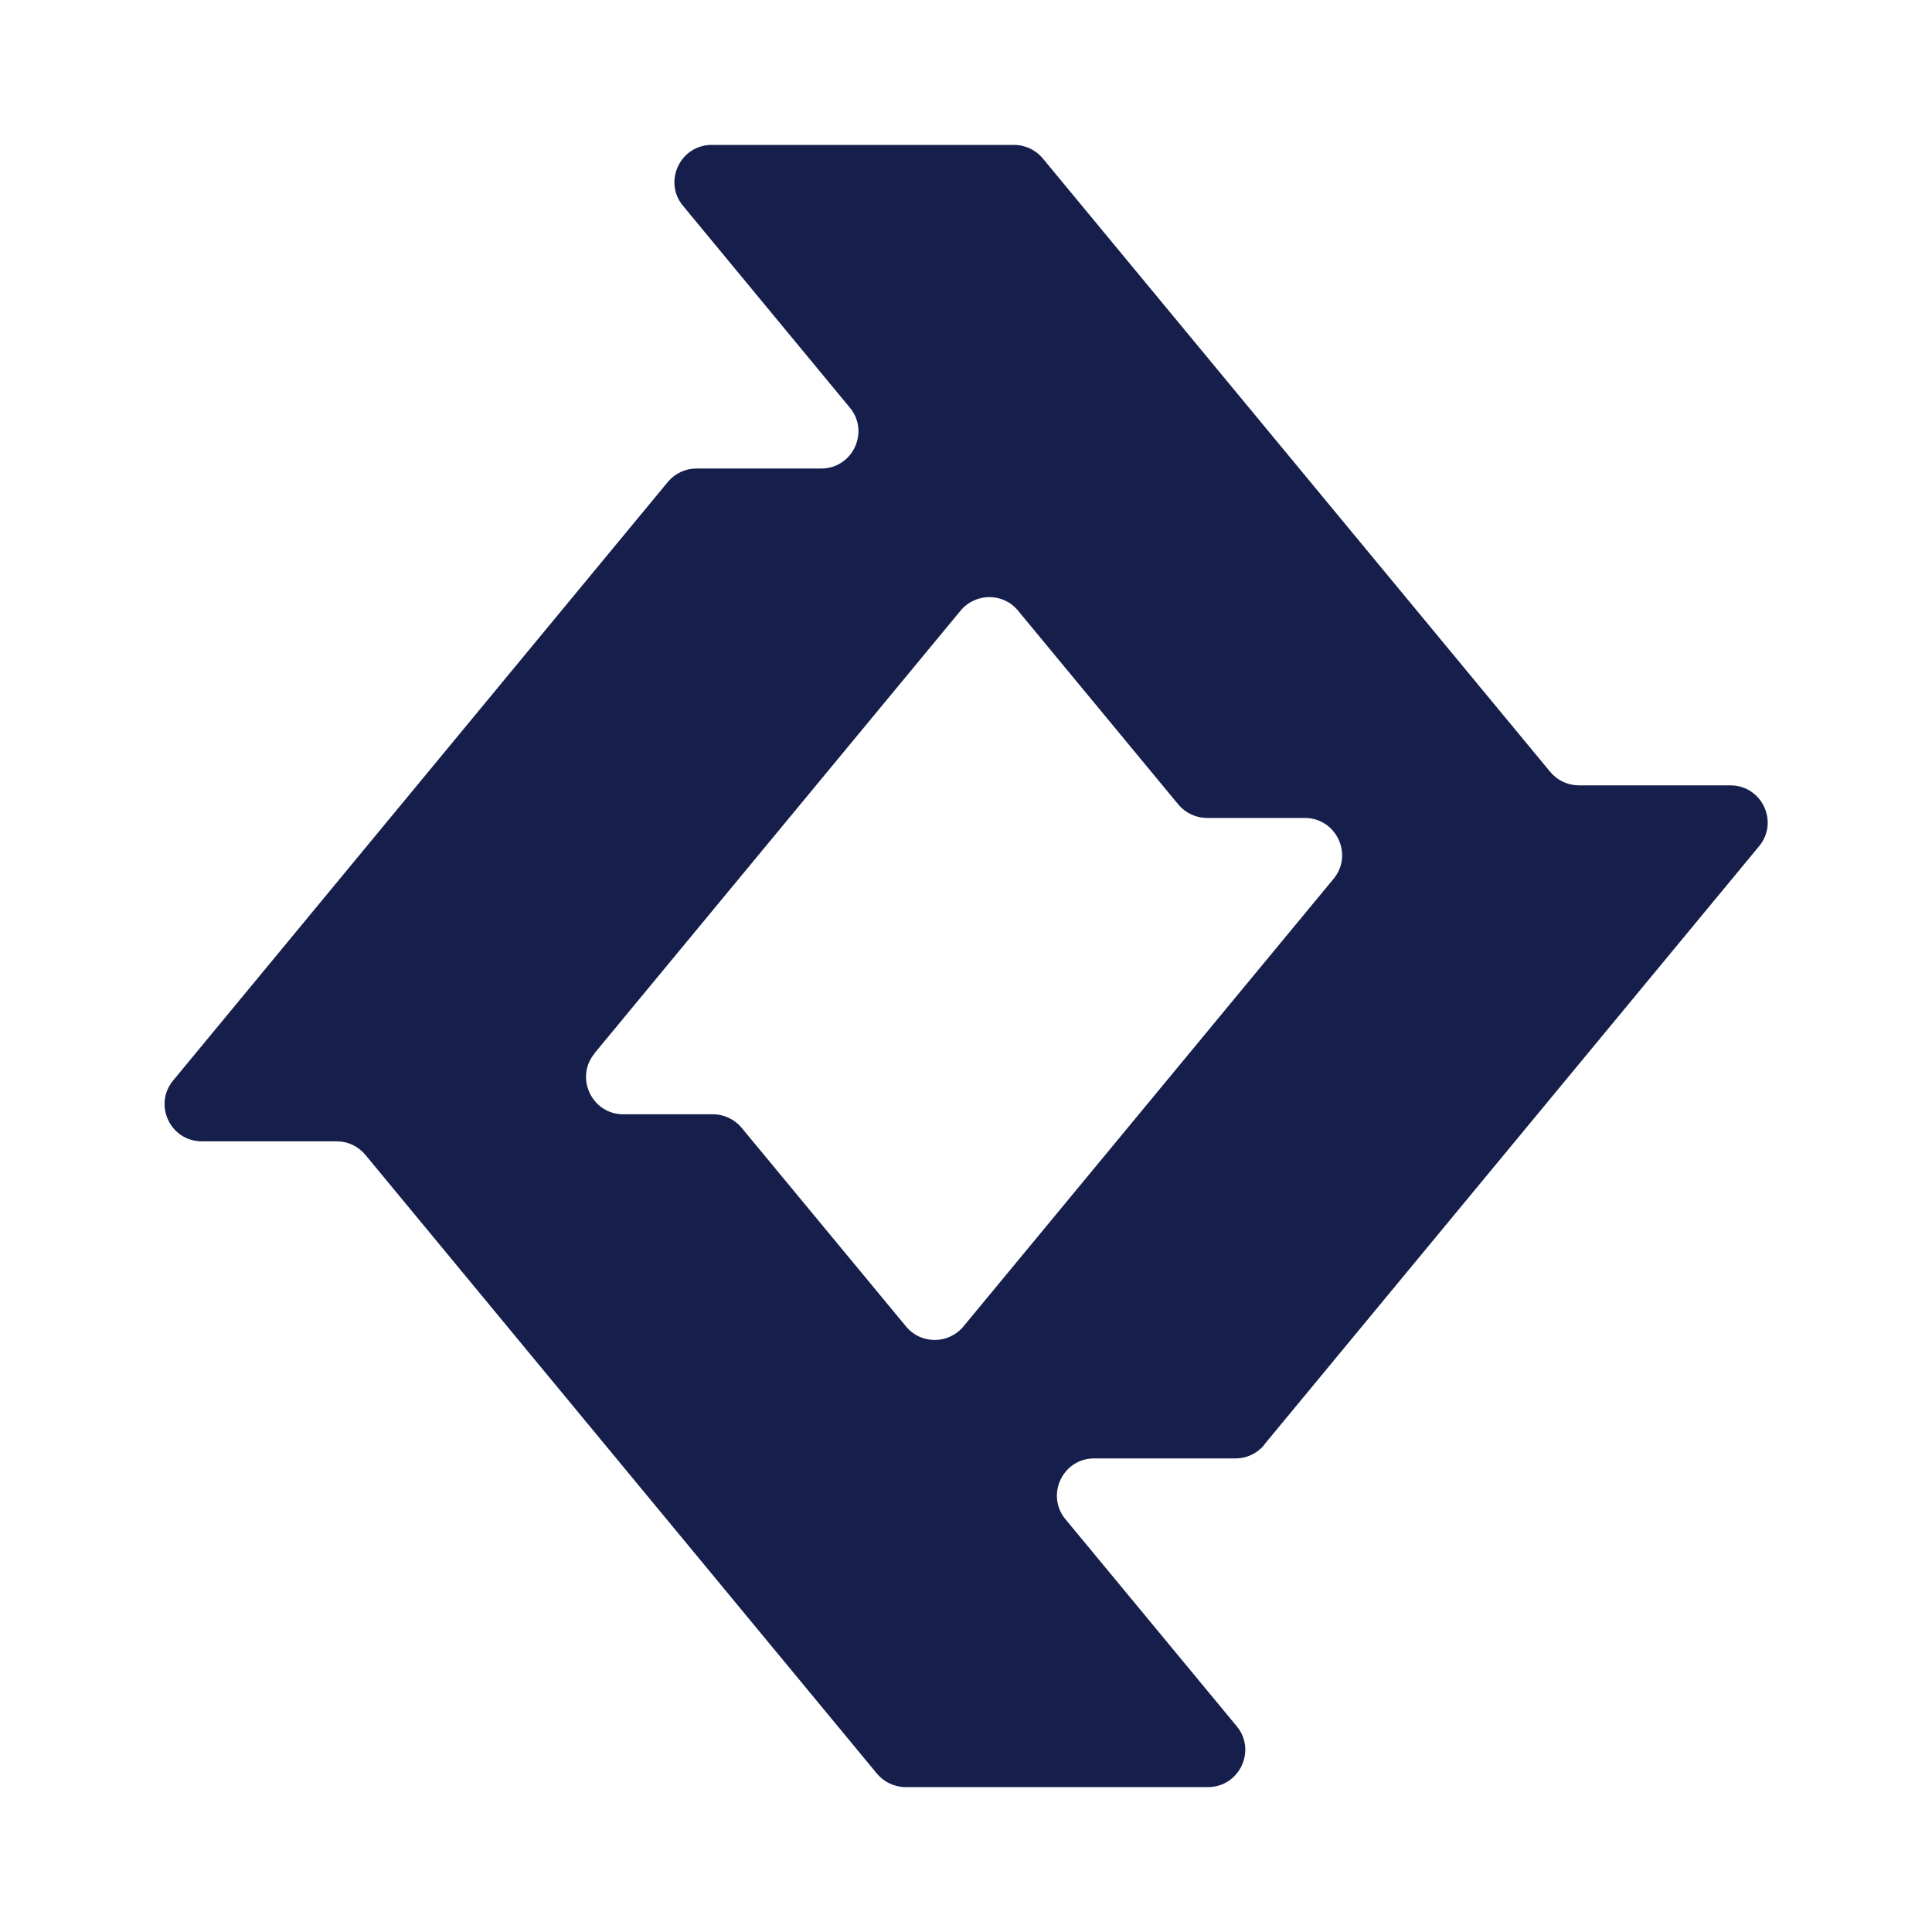 <?xml version="1.0" encoding="UTF-8"?>
<svg id="Layer_1" data-name="Layer 1" xmlns="http://www.w3.org/2000/svg" viewBox="0 0 80 80">
  <defs>
    <style>
      .cls-1 {
        fill: #161f4b;
      }
    </style>
  </defs>
  <path class="cls-1" d="M52.34,59.83l20.5-24.79c.83-1,.12-2.52-1.19-2.52h-6.27c-.46,0-.89-.2-1.19-.56L43.18,6.56c-.29-.35-.73-.56-1.19-.56h-12.52c-1.3,0-2.02,1.52-1.19,2.52l6.91,8.36c.83,1,.12,2.52-1.19,2.52h-5.16c-.46,0-.89.2-1.19.56L7.17,44.74c-.83,1-.12,2.52,1.19,2.52h5.58c.46,0,.89.2,1.19.56l21.18,25.62c.29.35.73.56,1.19.56h12.52c1.3,0,2.02-1.52,1.19-2.52l-7.09-8.57c-.83-1-.12-2.52,1.19-2.52h5.85c.46,0,.89-.2,1.19-.56ZM24.62,43.61l15.16-18.33c.62-.74,1.76-.74,2.37,0l6.64,8.03c.29.35.73.56,1.19.56h4.05c1.3,0,2.02,1.52,1.19,2.52l-15.33,18.54c-.62.74-1.76.74-2.37,0l-6.81-8.23c-.29-.35-.73-.56-1.19-.56h-3.71c-1.3,0-2.02-1.52-1.19-2.52Z"/>
</svg>
